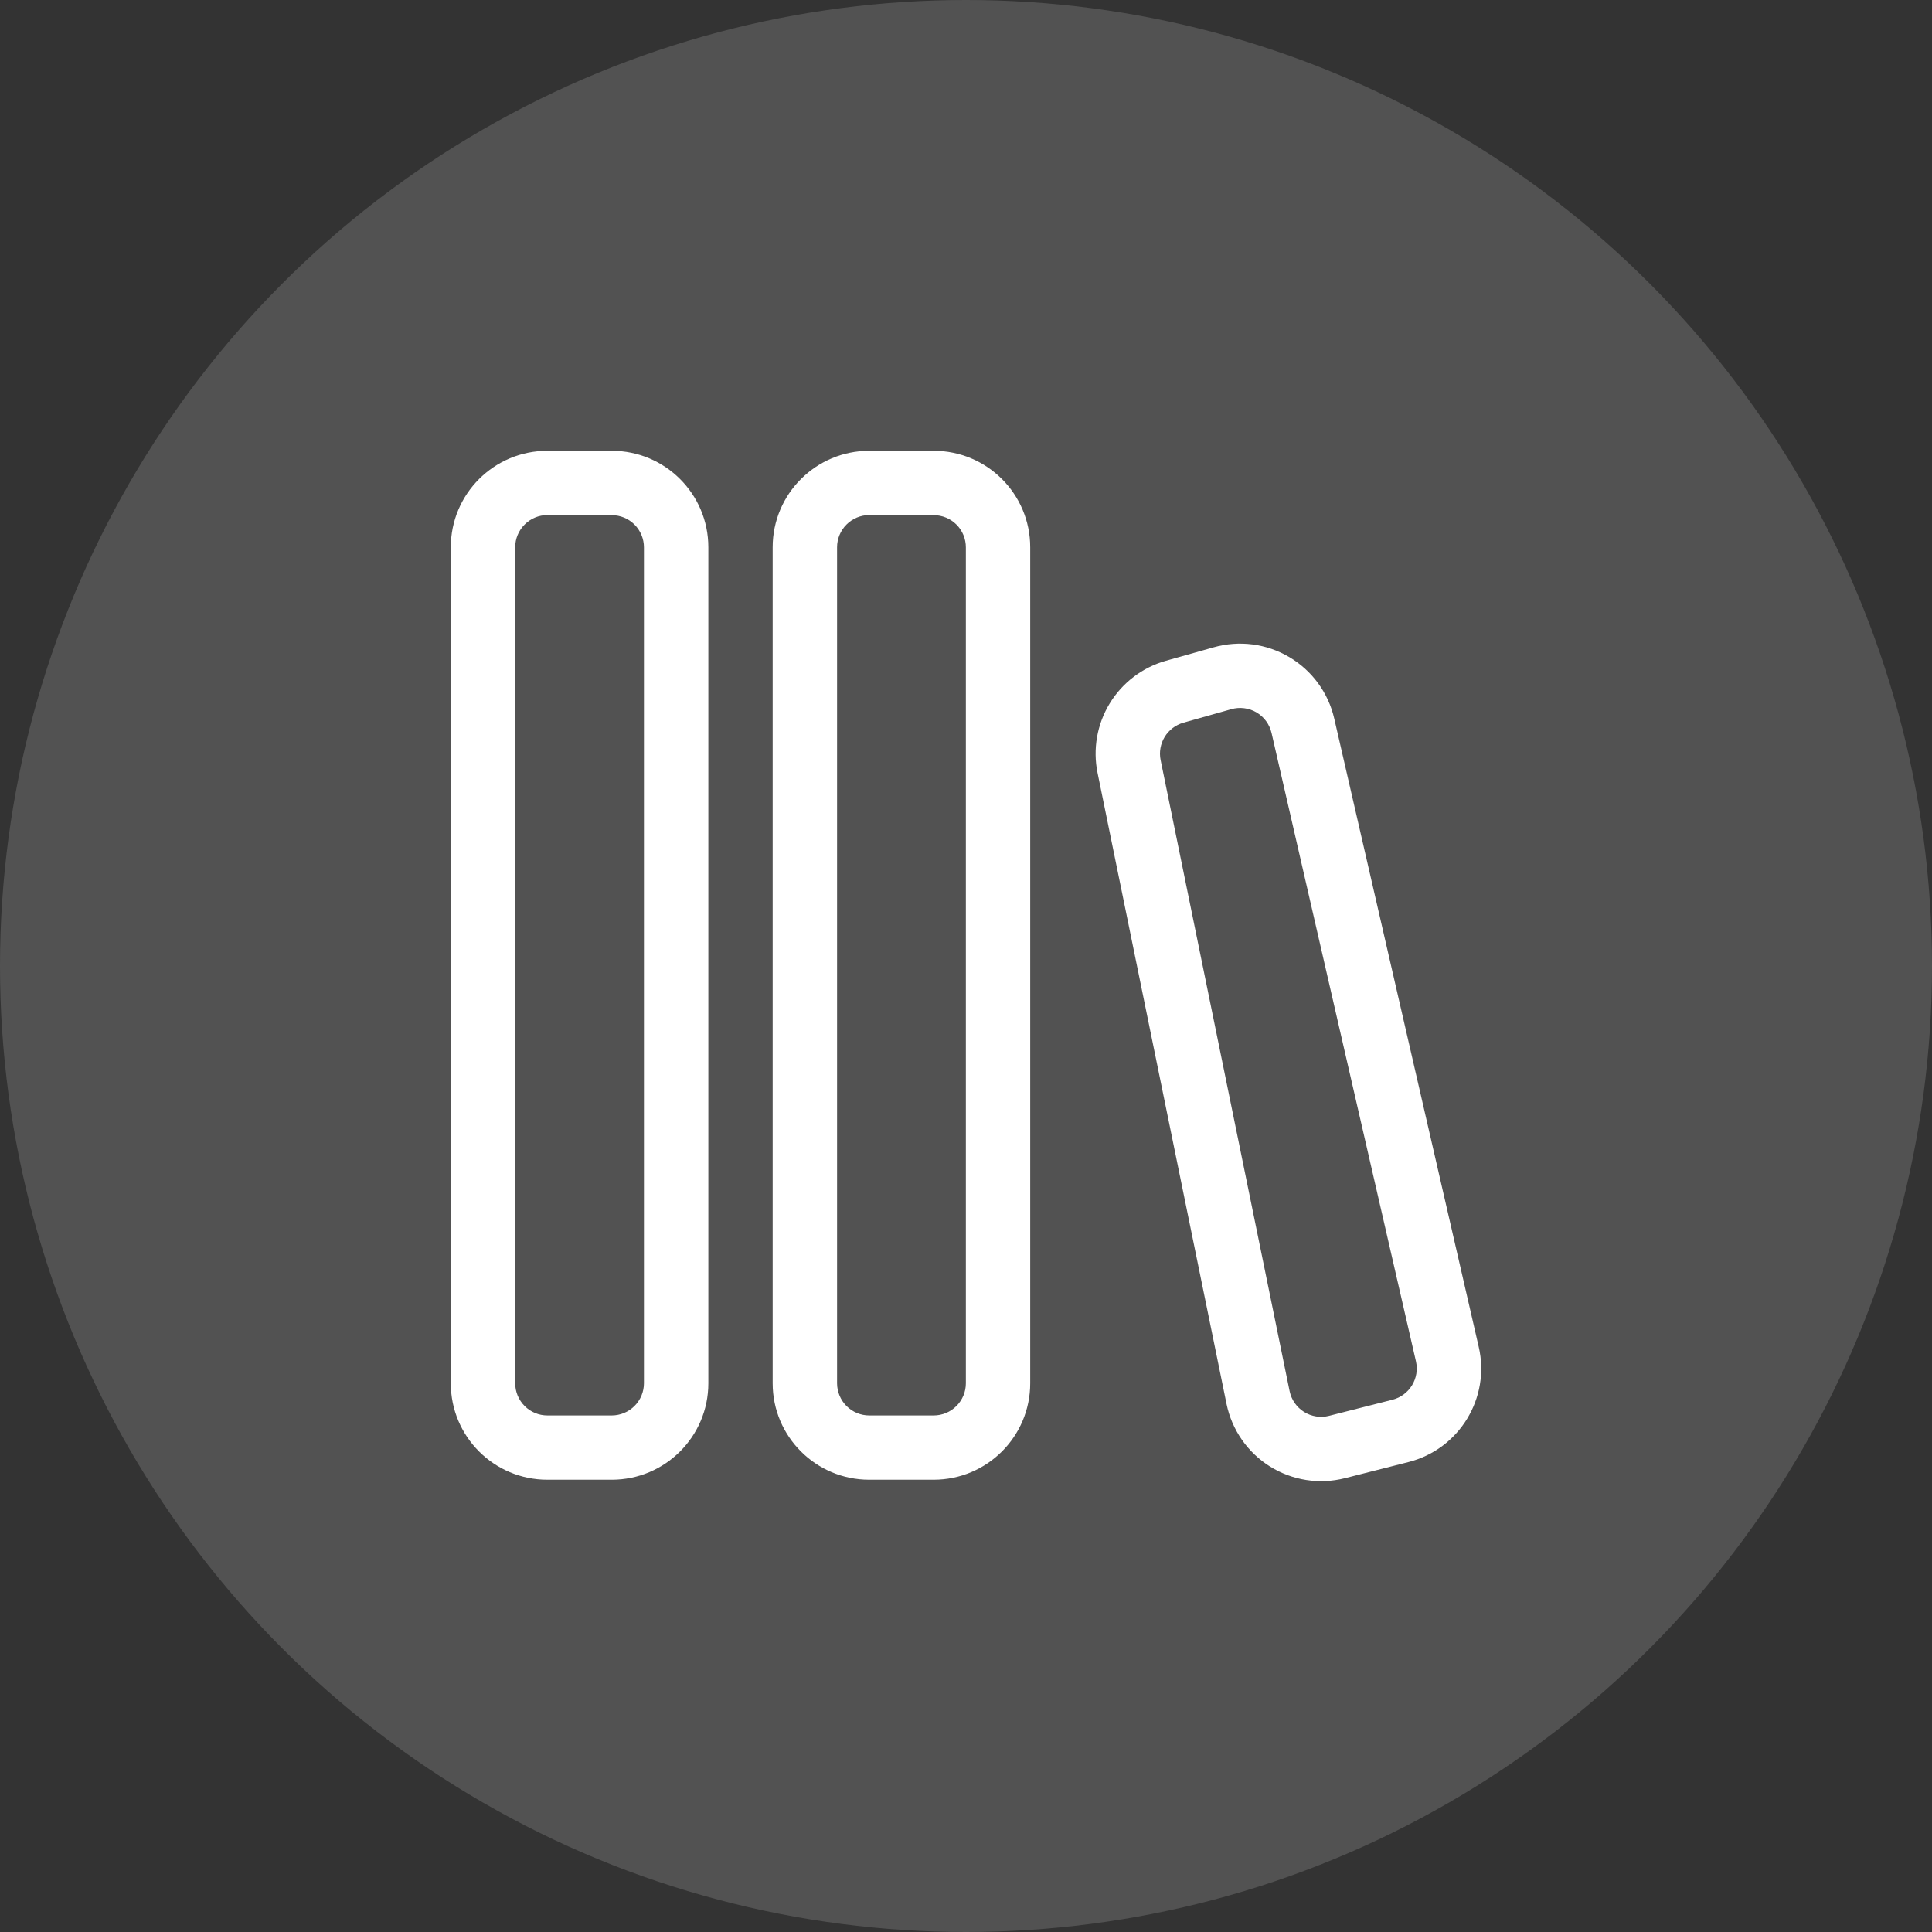 <svg width="72" height="72" viewBox="0 0 72 72" fill="none" xmlns="http://www.w3.org/2000/svg">
<rect x="0" y="0" width="72" height="72" fill="#333333" stroke="none"/>
<circle cx="36" cy="36" r="36" fill="#CECECE" fill-opacity="0.2"/>
<path d="M16.8 20.395C16.8 18.408 18.41 16.8 20.4 16.8H22.8C24.785 16.8 26.398 18.408 26.398 20.395V51.552C26.398 53.537 24.785 55.145 22.798 55.145H20.398C18.41 55.145 16.8 53.537 16.8 51.552V20.395ZM20.4 19.195C20.082 19.195 19.776 19.322 19.552 19.547C19.326 19.772 19.2 20.077 19.2 20.395V51.552C19.201 51.87 19.327 52.175 19.552 52.399C19.777 52.624 20.082 52.75 20.4 52.75H22.8C23.118 52.749 23.422 52.622 23.647 52.397C23.872 52.172 23.998 51.867 23.998 51.55V20.398C23.998 20.079 23.871 19.774 23.646 19.549C23.421 19.324 23.116 19.198 22.798 19.198H20.398L20.4 19.195ZM28.795 20.395C28.795 18.408 30.408 16.8 32.395 16.8H34.795C36.782 16.8 38.393 18.408 38.393 20.395V51.552C38.393 53.537 36.782 55.145 34.793 55.145H32.393C30.408 55.145 28.795 53.537 28.795 51.552V20.395ZM32.395 19.195C32.077 19.195 31.772 19.322 31.547 19.547C31.322 19.772 31.195 20.077 31.195 20.395V51.552C31.196 51.87 31.323 52.175 31.547 52.399C31.773 52.624 32.077 52.75 32.395 52.75H34.795C35.113 52.75 35.419 52.623 35.644 52.398C35.869 52.173 35.995 51.868 35.995 51.55V20.398C35.995 20.079 35.869 19.774 35.644 19.549C35.419 19.324 35.113 19.198 34.795 19.198H32.395V19.195ZM49.723 26.777C49.614 26.302 49.408 25.854 49.121 25.46C48.833 25.067 48.468 24.736 48.048 24.488C47.628 24.24 47.163 24.079 46.679 24.016C46.196 23.954 45.704 23.99 45.235 24.122L43.447 24.626C42.574 24.873 41.827 25.441 41.355 26.216C40.883 26.991 40.722 27.916 40.903 28.805L45.71 52.325C45.809 52.801 46.002 53.253 46.28 53.653C46.558 54.053 46.914 54.392 47.326 54.65C47.739 54.908 48.2 55.08 48.68 55.155C49.161 55.23 49.652 55.207 50.124 55.087L52.488 54.487C54.384 54.007 55.546 52.102 55.109 50.199L49.723 26.777ZM45.888 26.429C46.044 26.384 46.208 26.372 46.369 26.393C46.531 26.413 46.686 26.467 46.826 26.549C46.966 26.632 47.088 26.742 47.184 26.873C47.28 27.004 47.349 27.154 47.386 27.312L52.769 50.736C52.838 51.041 52.785 51.361 52.622 51.627C52.459 51.894 52.198 52.087 51.895 52.164L49.531 52.764C49.374 52.804 49.211 52.812 49.05 52.787C48.89 52.762 48.737 52.705 48.599 52.619C48.462 52.533 48.343 52.42 48.25 52.287C48.158 52.154 48.093 52.004 48.06 51.845L43.253 28.325C43.193 28.029 43.247 27.721 43.404 27.463C43.561 27.205 43.809 27.016 44.1 26.933L45.888 26.429Z" fill="white"/>
</svg>

